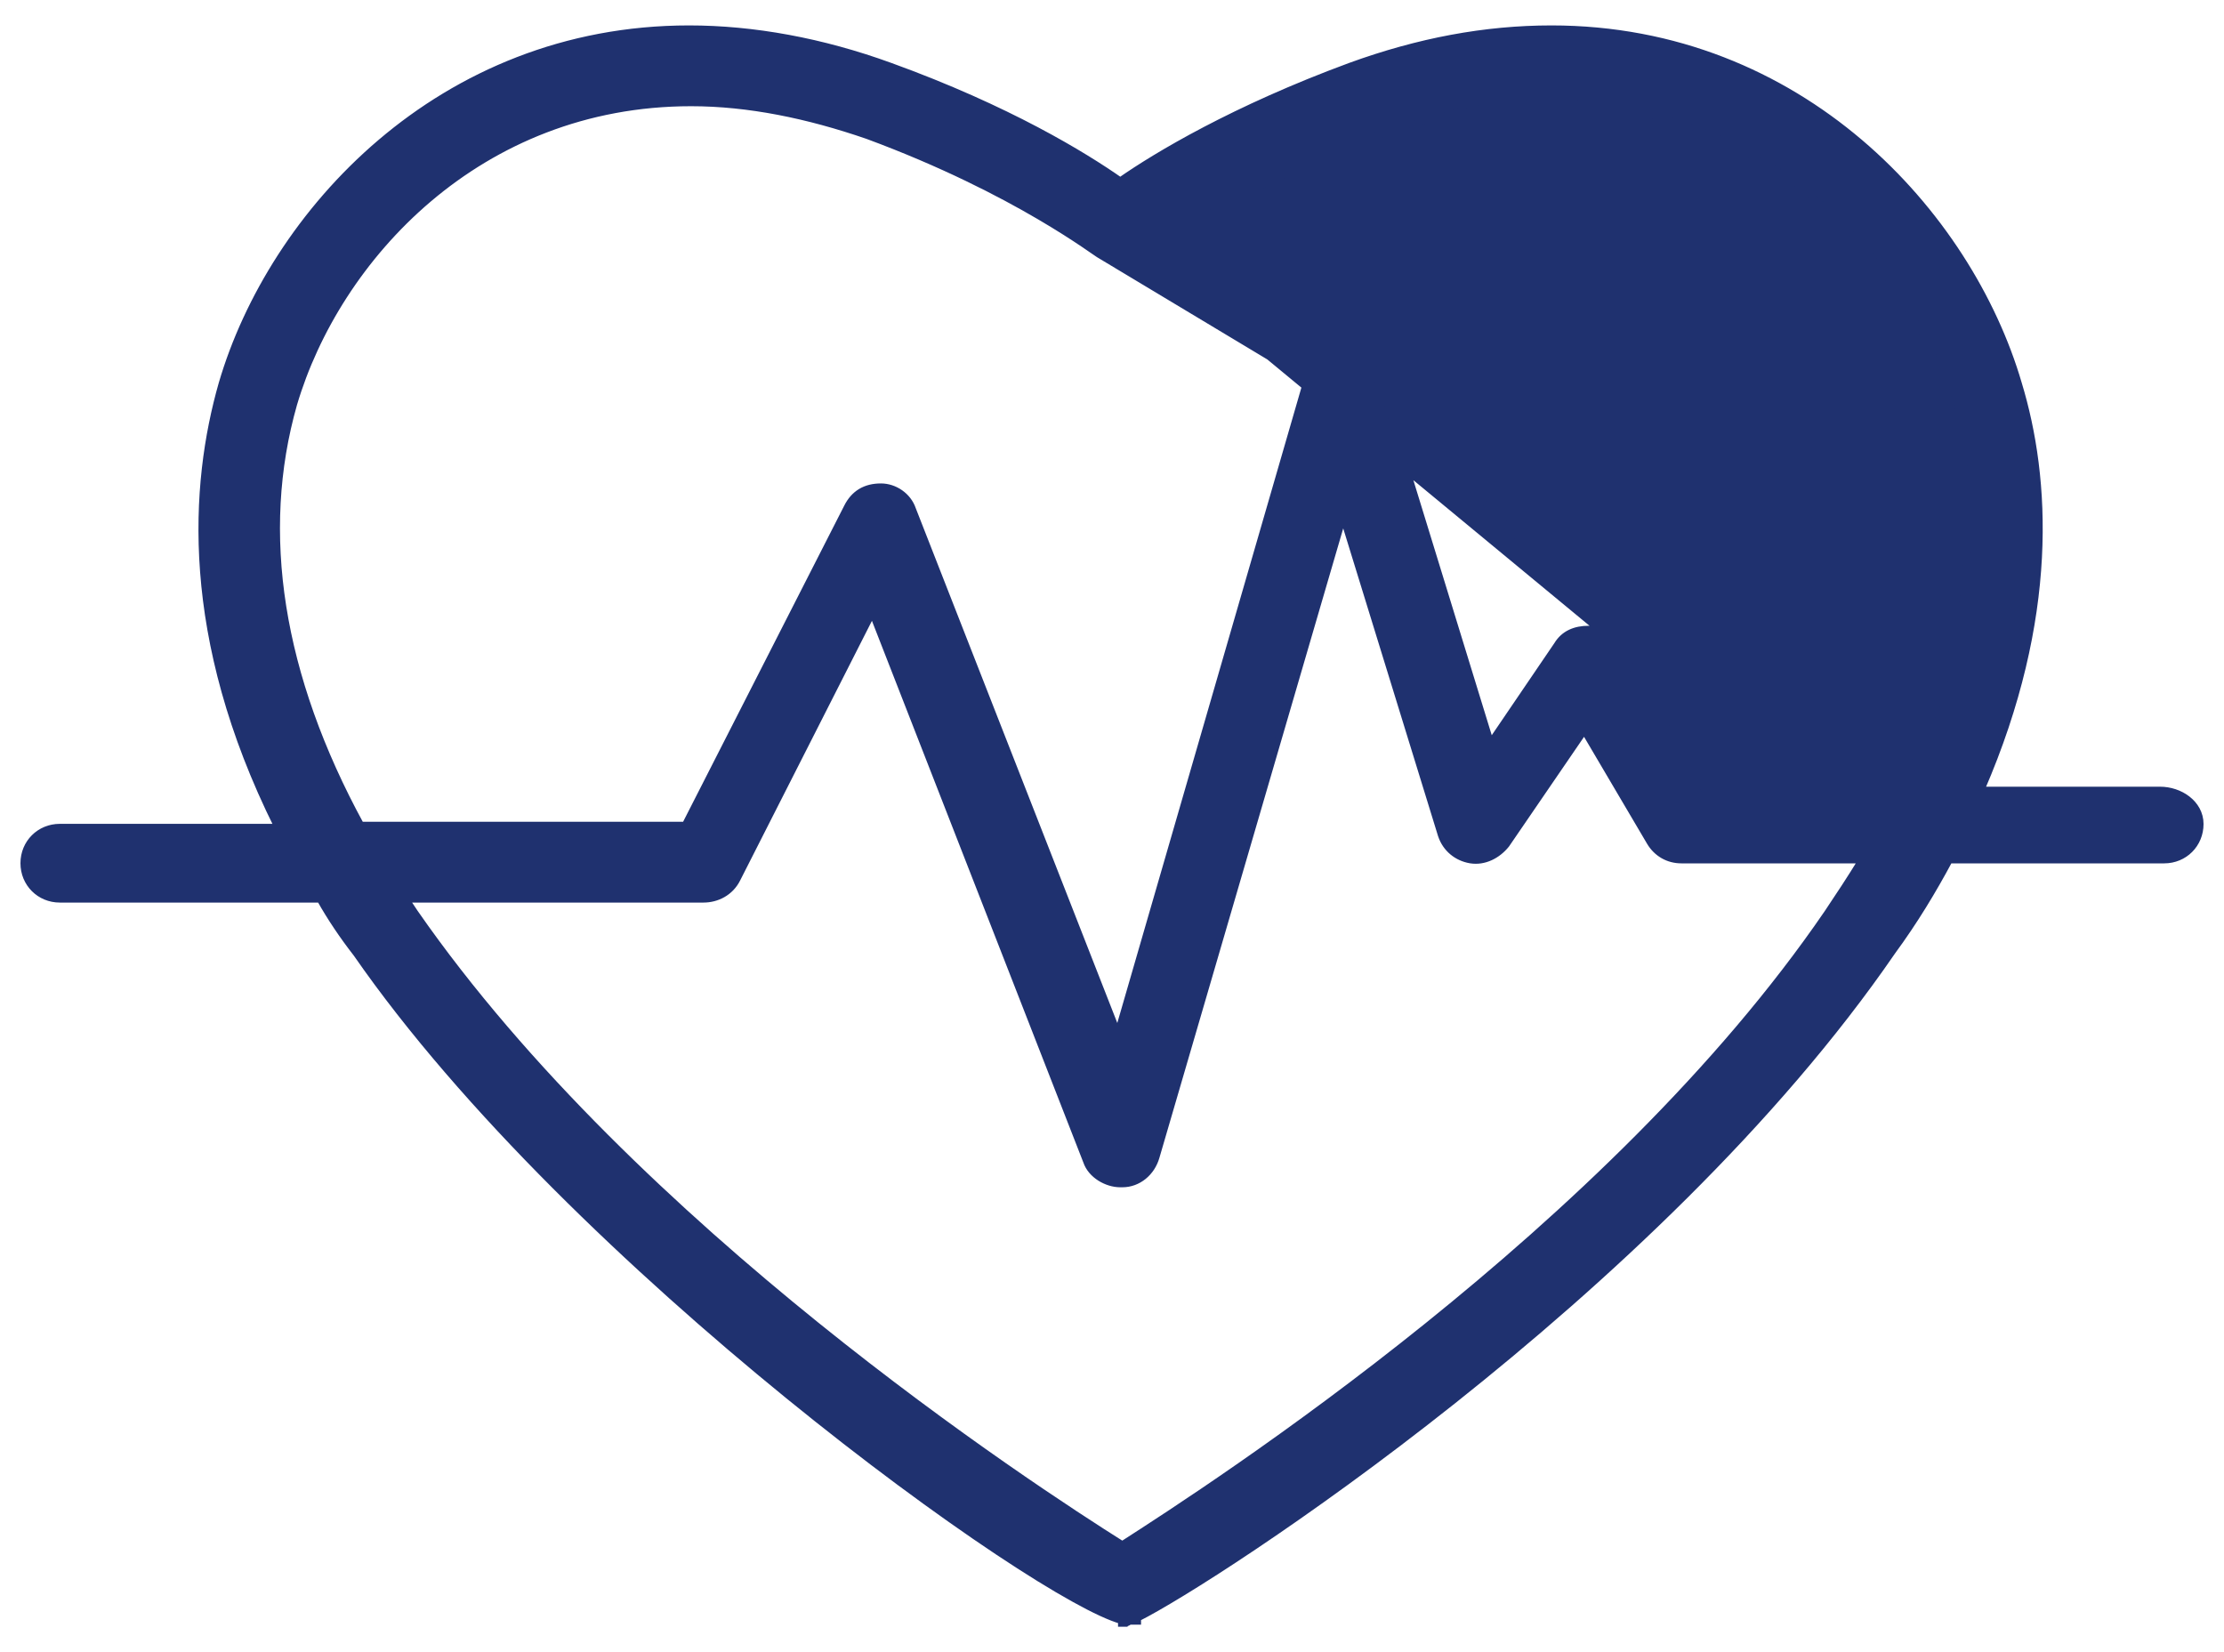 <svg width="70" height="52" viewBox="0 0 70 52" fill="none" xmlns="http://www.w3.org/2000/svg">
<path d="M50.995 20.364L50.995 20.365L53.629 24.861H59.872C61.92 20.547 62.488 16.436 61.398 12.717C60.044 8.139 55.531 3.243 48.896 3.243C47.09 3.243 45.219 3.565 43.347 4.275L43.346 4.276C40.95 5.15 39.121 6.089 37.892 6.809C37.277 7.169 36.812 7.474 36.502 7.688C36.346 7.796 36.23 7.881 36.152 7.938C36.113 7.967 36.084 7.989 36.065 8.004L36.043 8.021L36.038 8.025L36.038 8.025L36.037 8.026L36.036 8.026L36.036 8.026L35.974 7.948L50.995 20.364ZM50.995 20.364C50.783 20.011 50.426 19.796 50 19.796C49.588 19.796 49.225 19.935 49.007 20.297L46.918 23.369L43.408 11.947C43.408 11.946 43.408 11.946 43.408 11.946C43.262 11.438 42.762 11.164 42.287 11.096L42.28 11.095M50.995 20.364L42.28 11.095M42.28 11.095H42.273M42.28 11.095H42.273M42.273 11.095C41.775 11.095 41.28 11.447 41.138 11.947M42.273 11.095L41.138 11.947M41.138 11.947L35.181 32.508L28.73 16.031C28.585 15.6 28.157 15.316 27.727 15.316C27.486 15.316 27.272 15.367 27.091 15.476C26.911 15.585 26.769 15.746 26.664 15.955C26.664 15.955 26.664 15.955 26.664 15.955L21.562 25.965H11.358C8.793 21.261 8.097 16.761 9.252 12.716C10.606 8.138 15.054 3.243 21.753 3.243C23.557 3.243 25.429 3.629 27.304 4.276C29.668 5.15 31.48 6.089 32.709 6.809C33.324 7.169 33.793 7.474 34.112 7.689C34.244 7.778 34.351 7.852 34.432 7.908C34.449 7.919 34.464 7.93 34.479 7.94C34.521 7.97 34.555 7.993 34.58 8.009C34.592 8.017 34.603 8.024 34.613 8.029C34.616 8.031 34.62 8.033 34.624 8.035L41.138 11.947ZM33.819 50.334C34.441 50.679 34.943 50.913 35.29 51.012V51.1H35.39V51L35.39 51.1H35.39H35.39H35.391L35.392 51.1L35.394 51.1L35.399 51.1C35.404 51.099 35.409 51.099 35.415 51.098C35.427 51.096 35.443 51.093 35.462 51.087C35.49 51.077 35.523 51.062 35.557 51.035H35.558H35.558H35.558H35.559H35.559H35.559H35.56H35.56H35.561H35.561H35.561H35.562H35.562H35.563H35.563H35.563H35.564H35.564H35.565H35.565H35.565H35.566H35.566H35.566H35.567H35.567H35.568H35.568H35.568H35.569H35.569H35.569H35.57H35.57H35.571H35.571H35.571H35.572H35.572H35.572H35.573H35.573H35.574H35.574H35.574H35.575H35.575H35.575H35.576H35.576H35.577H35.577H35.577H35.578H35.578H35.578H35.579H35.579H35.58H35.58H35.58H35.581H35.581H35.582H35.582H35.582H35.583H35.583H35.584H35.584H35.584H35.585H35.585H35.585H35.586H35.586H35.587H35.587H35.587H35.588H35.588H35.588H35.589H35.589H35.59H35.59H35.59H35.591H35.591H35.592H35.592H35.592H35.593H35.593H35.593H35.594H35.594H35.594H35.595H35.595H35.596H35.596H35.596H35.597H35.597H35.598H35.598H35.598H35.599H35.599H35.599H35.6H35.6H35.601H35.601H35.601H35.602H35.602H35.602H35.603H35.603H35.604H35.604H35.604H35.605H35.605H35.605H35.606H35.606H35.607H35.607H35.608H35.608H35.608H35.609H35.609H35.609H35.61H35.61H35.611H35.611H35.611H35.612H35.612H35.612H35.613H35.613H35.614H35.614H35.614H35.615H35.615H35.615H35.616H35.616H35.617H35.617H35.617H35.618H35.618H35.618H35.619H35.619H35.62H35.62H35.62H35.621H35.621H35.621H35.622H35.622H35.623H35.623H35.623H35.624H35.624H35.625H35.625H35.625H35.626H35.626H35.627H35.627H35.627H35.628H35.628H35.628H35.629H35.629H35.63H35.63H35.63H35.631H35.631H35.631H35.632H35.632H35.633H35.633H35.633H35.634H35.634H35.635H35.635H35.635H35.636H35.636H35.636H35.637H35.637H35.638H35.638H35.638H35.639H35.639H35.639H35.64H35.64H35.641H35.641H35.641H35.642H35.642H35.642H35.643H35.643H35.644H35.644H35.644H35.645H35.645H35.645H35.646H35.646H35.647H35.647H35.647H35.648H35.648H35.648H35.649H35.649H35.65H35.65H35.65H35.651H35.651H35.652H35.652H35.652H35.653H35.653H35.654H35.654H35.654H35.655H35.655H35.655H35.656H35.656H35.657H35.657H35.657H35.658H35.658H35.658H35.659H35.659H35.66H35.66H35.66H35.661H35.661H35.661H35.662H35.662H35.663H35.663H35.663H35.664H35.664H35.664H35.665H35.665H35.666H35.666H35.666H35.667H35.667H35.668H35.668H35.668H35.669H35.669H35.669H35.67H35.67H35.671H35.671H35.671H35.672H35.672H35.672H35.673H35.673H35.674H35.674H35.674H35.675H35.675H35.676H35.676H35.676H35.677H35.677H35.678H35.678H35.678H35.679H35.679H35.679H35.68H35.68H35.681H35.681H35.681H35.682H35.682H35.682H35.683H35.683H35.684H35.684H35.684H35.685H35.685H35.685H35.686H35.686H35.687H35.687H35.687H35.688H35.688H35.688H35.689H35.689H35.69H35.69H35.69H35.691H35.691H35.691H35.692H35.692H35.693H35.693H35.693H35.694H35.694H35.695H35.695H35.695H35.696H35.696H35.697H35.697H35.697H35.698H35.698H35.698H35.699H35.699H35.7H35.7H35.7H35.701H35.701H35.701H35.702H35.702H35.703H35.703H35.703H35.704H35.704H35.705H35.705H35.705H35.706H35.706H35.706H35.707H35.707H35.708H35.708H35.708H35.709H35.709H35.709H35.71H35.71H35.711H35.711H35.711H35.712H35.712H35.712H35.713H35.713H35.714H35.714H35.714H35.814V50.935V50.932C37.033 50.323 41.076 47.791 45.736 44.09C50.471 40.329 55.853 35.355 59.562 29.954C60.267 28.993 60.845 28.033 61.359 27.074H68.117C68.757 27.074 69.256 26.575 69.256 25.935C69.256 25.606 69.091 25.336 68.852 25.15C68.614 24.965 68.3 24.861 67.987 24.861H62.361C64.707 19.449 64.445 15.059 63.537 12.075C61.969 6.718 56.677 0.9 48.831 0.9C46.74 0.9 44.651 1.292 42.498 2.075L42.498 2.075C38.851 3.419 36.397 4.889 35.26 5.683C34.125 4.889 31.733 3.419 28.021 2.075C25.868 1.292 23.714 0.9 21.688 0.9C13.842 0.9 8.55 6.719 6.982 12.076L6.982 12.076C6.074 15.255 5.748 20.035 8.734 26.03H1.883C1.244 26.03 0.744 26.529 0.744 27.169C0.744 27.808 1.244 28.308 1.883 28.308H10.071C10.392 28.879 10.775 29.45 11.218 30.02C14.603 34.901 19.967 39.988 24.815 43.935C27.24 45.909 29.538 47.599 31.397 48.837C32.326 49.456 33.146 49.962 33.819 50.334ZM36.395 36.417L42.275 16.283L45.359 26.289L45.36 26.291C45.502 26.718 45.858 27.002 46.282 27.073C46.717 27.145 47.14 26.927 47.416 26.582L47.416 26.582L47.42 26.576L49.864 23.005L51.927 26.505L51.927 26.506C52.139 26.86 52.496 27.074 52.922 27.074H58.589C58.231 27.661 57.874 28.198 57.514 28.736C50.688 38.718 38.161 46.785 35.324 48.609C32.428 46.786 19.962 38.654 13.07 28.736C13.07 28.736 13.069 28.735 13.069 28.735L12.876 28.445L12.784 28.308H22.143C22.565 28.308 22.992 28.096 23.206 27.668C23.206 27.668 23.206 27.668 23.206 27.668L27.456 19.296L34.192 36.554C34.266 36.774 34.429 36.952 34.622 37.075C34.815 37.197 35.044 37.269 35.26 37.269H35.26H35.26H35.26H35.26H35.26H35.26H35.26H35.26H35.26H35.26H35.26H35.26H35.26H35.26H35.26H35.26H35.26H35.26H35.261H35.261H35.261H35.261H35.261H35.261H35.261H35.261H35.261H35.261H35.261H35.261H35.261H35.261H35.261H35.261H35.261H35.261H35.261H35.261H35.261H35.261H35.261H35.261H35.261H35.261H35.261H35.262H35.262H35.262H35.262H35.262H35.262H35.262H35.262H35.262H35.262H35.262H35.262H35.262H35.262H35.262H35.262H35.262H35.262H35.262H35.262H35.262H35.262H35.262H35.263H35.263H35.263H35.263H35.263H35.263H35.263H35.263H35.263H35.263H35.263H35.263H35.263H35.263H35.263H35.263H35.263H35.263H35.263H35.263H35.264H35.264H35.264H35.264H35.264H35.264H35.264H35.264H35.264H35.264H35.264H35.264H35.264H35.264H35.264H35.264H35.264H35.264H35.265H35.265H35.265H35.265H35.265H35.265H35.265H35.265H35.265H35.265H35.265H35.265H35.265H35.266H35.266H35.266H35.266H35.266H35.266H35.266H35.266H35.266H35.266H35.266H35.266H35.266H35.267H35.267H35.267H35.267H35.267H35.267H35.267H35.267H35.267H35.267H35.267H35.267H35.268H35.268H35.268H35.268H35.268H35.268H35.268H35.268H35.268H35.268H35.269H35.269H35.269H35.269H35.269H35.269H35.269H35.269H35.269H35.27H35.27H35.27H35.27H35.27H35.27H35.27H35.27H35.27H35.27H35.271H35.271H35.271H35.271H35.271H35.271H35.271H35.271H35.272H35.272H35.272H35.272H35.272H35.272H35.272H35.272H35.273H35.273H35.273H35.273H35.273H35.273H35.273H35.273H35.273H35.274H35.274H35.274H35.274H35.274H35.274H35.275H35.275H35.275H35.275H35.275H35.275H35.275H35.276H35.276H35.276H35.276H35.276H35.276H35.276H35.277H35.277H35.277H35.277H35.277H35.277H35.278H35.278H35.278H35.278H35.278H35.278H35.279H35.279H35.279H35.279H35.279H35.279H35.279H35.28H35.28H35.28H35.28H35.28H35.281H35.281H35.281H35.281H35.281H35.282H35.282H35.282H35.282H35.282H35.282H35.283H35.283H35.283H35.283H35.283H35.283H35.284H35.284H35.284H35.284H35.285H35.285H35.285H35.285H35.285H35.285H35.286H35.286H35.286H35.286H35.287H35.287H35.287H35.287H35.287H35.288H35.288H35.288H35.288H35.288H35.289H35.289H35.289H35.289H35.29H35.29H35.29H35.29H35.291H35.291H35.291H35.291H35.291H35.292H35.292H35.292H35.292H35.293H35.293H35.293H35.293H35.294H35.294H35.294H35.294H35.295H35.295H35.295H35.295H35.296H35.296H35.296H35.296H35.297H35.297H35.297H35.297H35.298H35.298H35.298H35.299H35.299H35.299H35.299H35.3H35.3H35.3H35.3H35.301H35.301H35.301H35.302H35.302H35.302H35.303H35.303H35.303H35.303H35.304H35.304H35.304H35.304H35.305H35.305H35.305H35.306H35.306H35.306H35.307H35.307H35.307H35.307H35.308H35.308H35.309H35.309H35.309H35.309H35.31H35.31H35.31H35.311H35.311H35.311H35.312H35.312H35.312H35.313H35.313H35.313H35.314H35.314H35.314H35.315H35.315H35.315H35.316H35.316H35.316H35.317H35.317H35.317H35.318H35.318H35.319H35.319H35.319H35.32H35.32H35.32H35.321H35.321H35.321H35.322H35.322H35.322H35.323H35.323H35.324H35.324H35.324H35.325C35.83 37.269 36.254 36.909 36.395 36.417Z" fill="#1F316F" stroke="#1F316F" stroke-width="0.2"/>
</svg>
